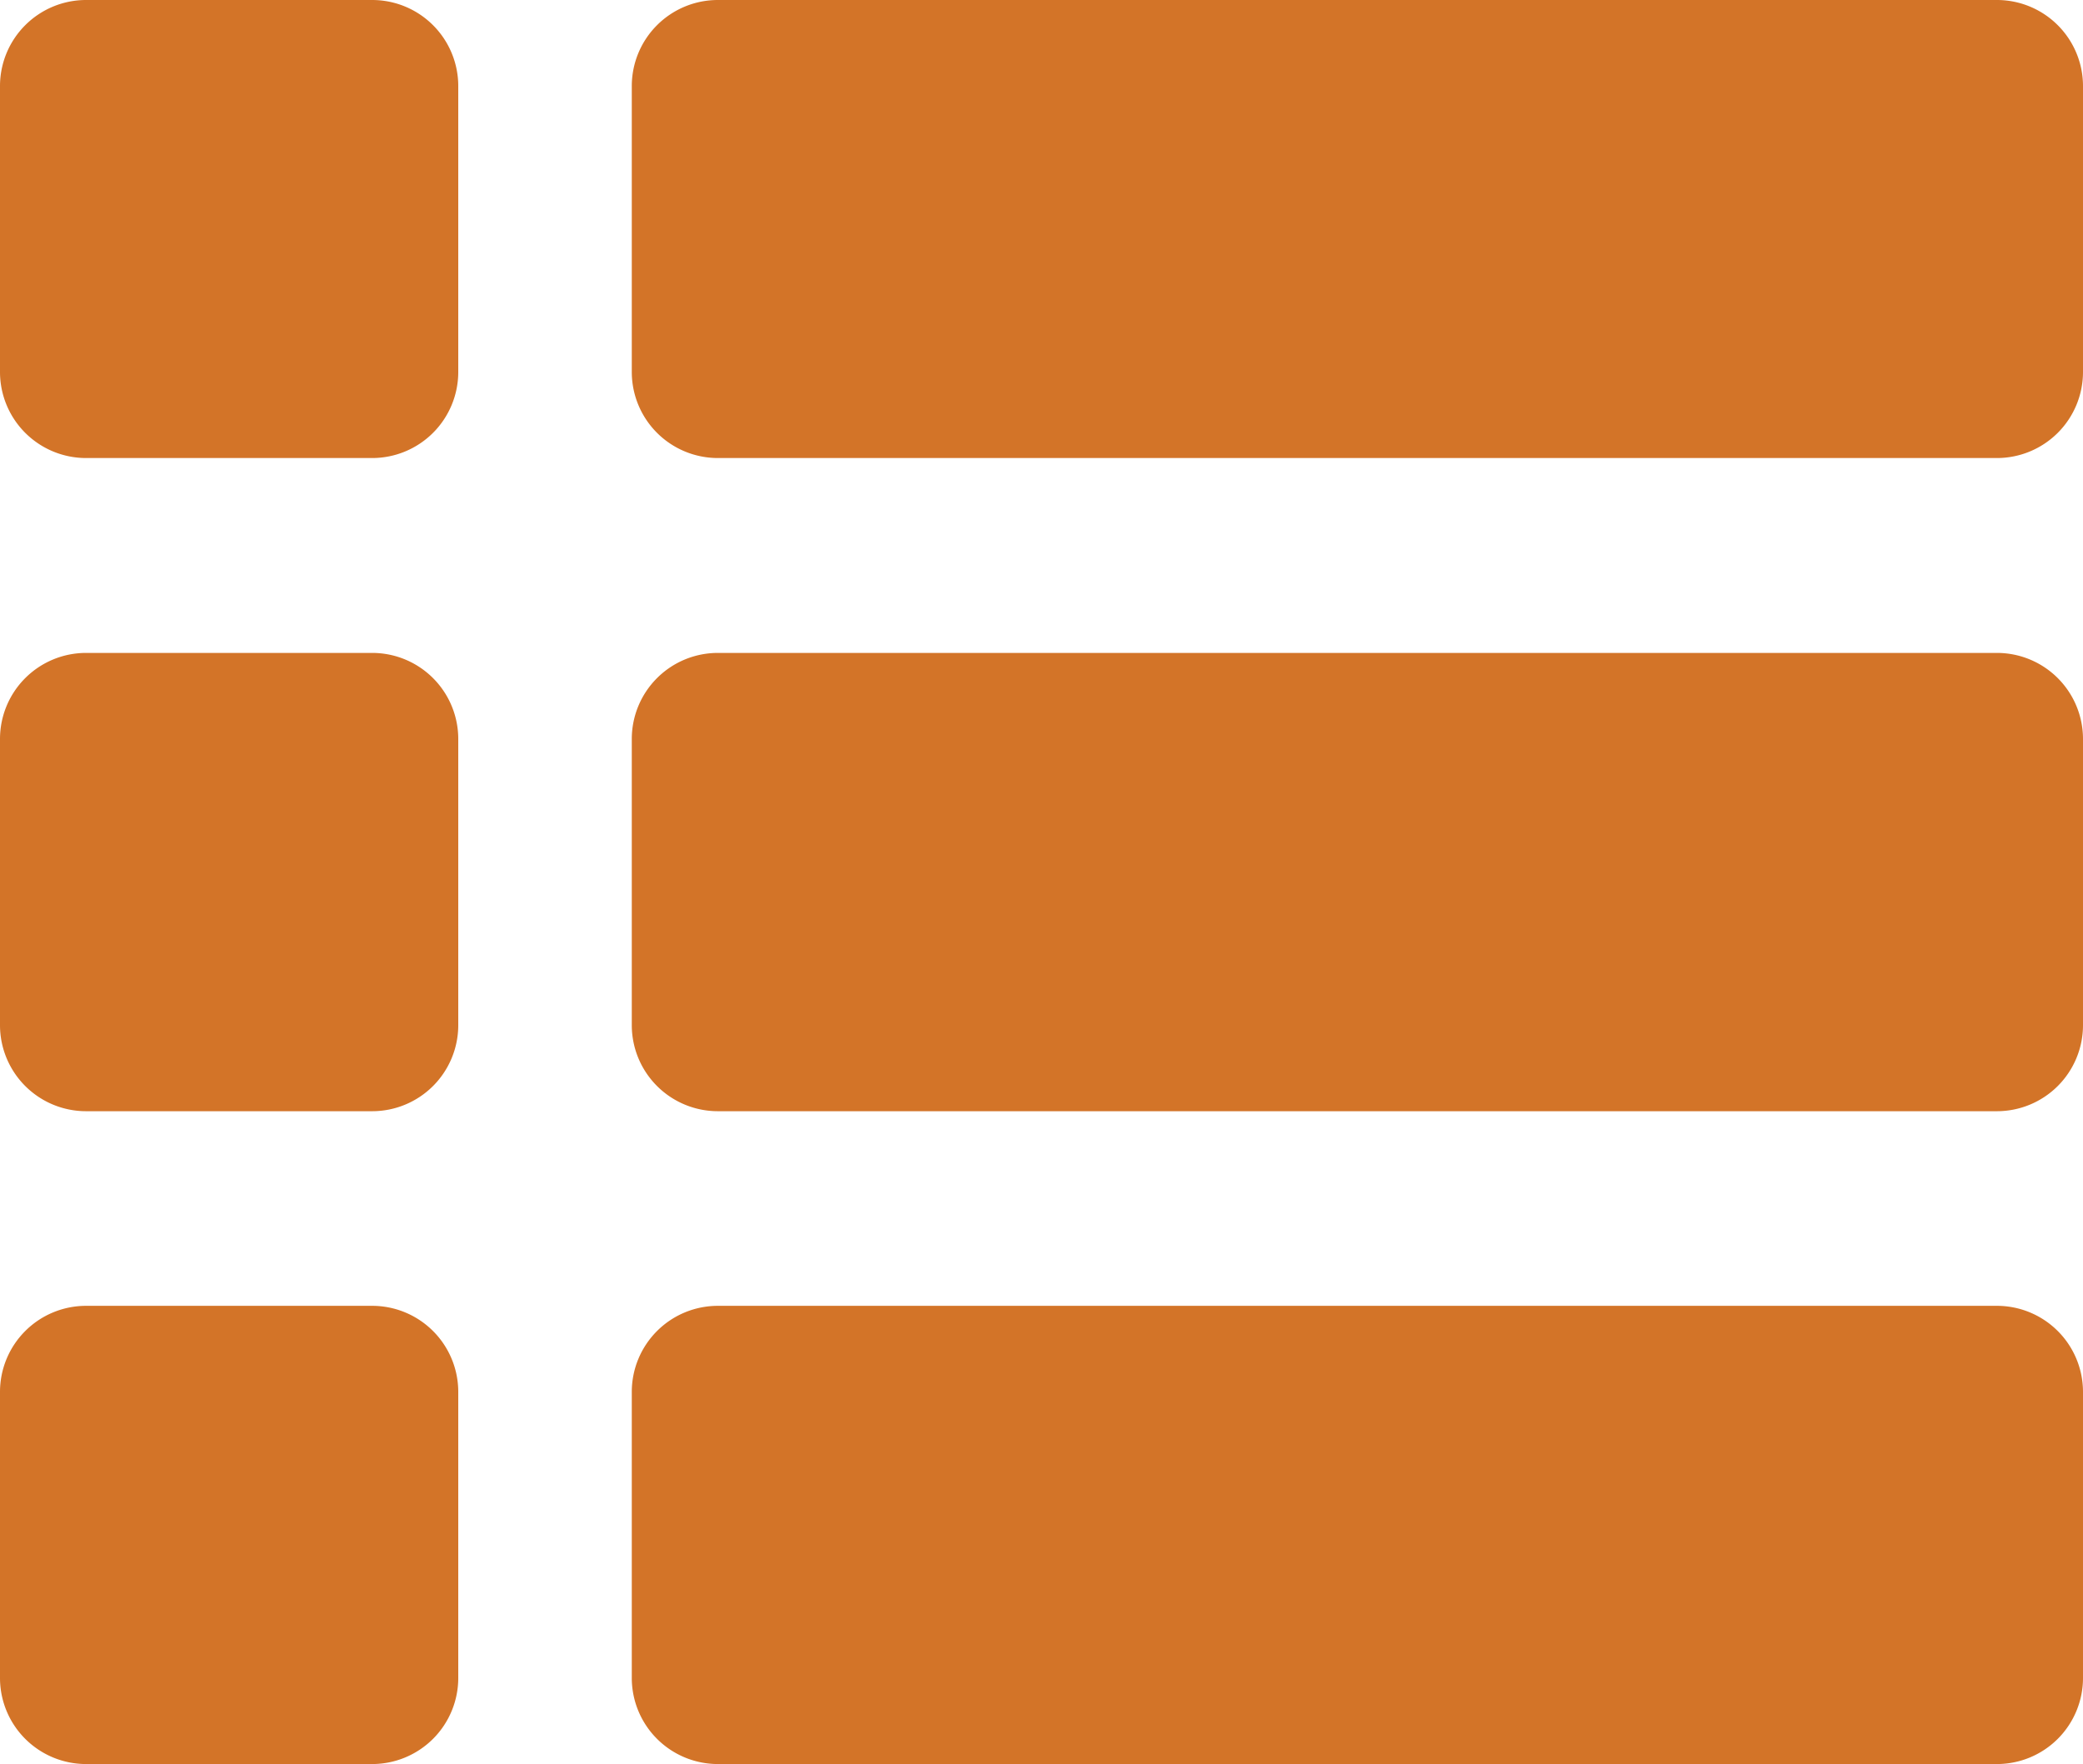 <svg xmlns="http://www.w3.org/2000/svg" width="24.2" height="20.494" viewBox="0 0 24.2 20.494"><defs><style>.a{fill:#D37428;}</style></defs><g transform="translate(0 -2.779)"><path class="a" d="M5.324,11.364v3.324a1,1,0,0,1-1,1H1a1,1,0,0,1-1-1V11.364a1,1,0,0,1,1-1H4.324A1,1,0,0,1,5.324,11.364Zm17.875-1H8.34a1,1,0,0,0-1,1v3.324a1,1,0,0,0,1,1H23.2a1,1,0,0,0,1-1V11.364A1,1,0,0,0,23.2,10.364ZM4.324,2.779H1a1,1,0,0,0-1,1V7.1a1,1,0,0,0,1,1H4.324a1,1,0,0,0,1-1V3.779A1,1,0,0,0,4.324,2.779Zm18.876,0H8.34a1,1,0,0,0-1,1V7.1a1,1,0,0,0,1,1H23.2a1,1,0,0,0,1-1V3.779A1,1,0,0,0,23.2,2.779ZM4.324,17.949H1a1,1,0,0,0-1,1v3.323a1,1,0,0,0,1,1H4.324a1,1,0,0,0,1-1V18.949A1,1,0,0,0,4.324,17.949Zm18.876,0H8.34a1,1,0,0,0-1,1v3.323a1,1,0,0,0,1,1H23.2a1,1,0,0,0,1-1V18.949A1,1,0,0,0,23.2,17.949Z" transform="translate(0 0)"/></g></svg>